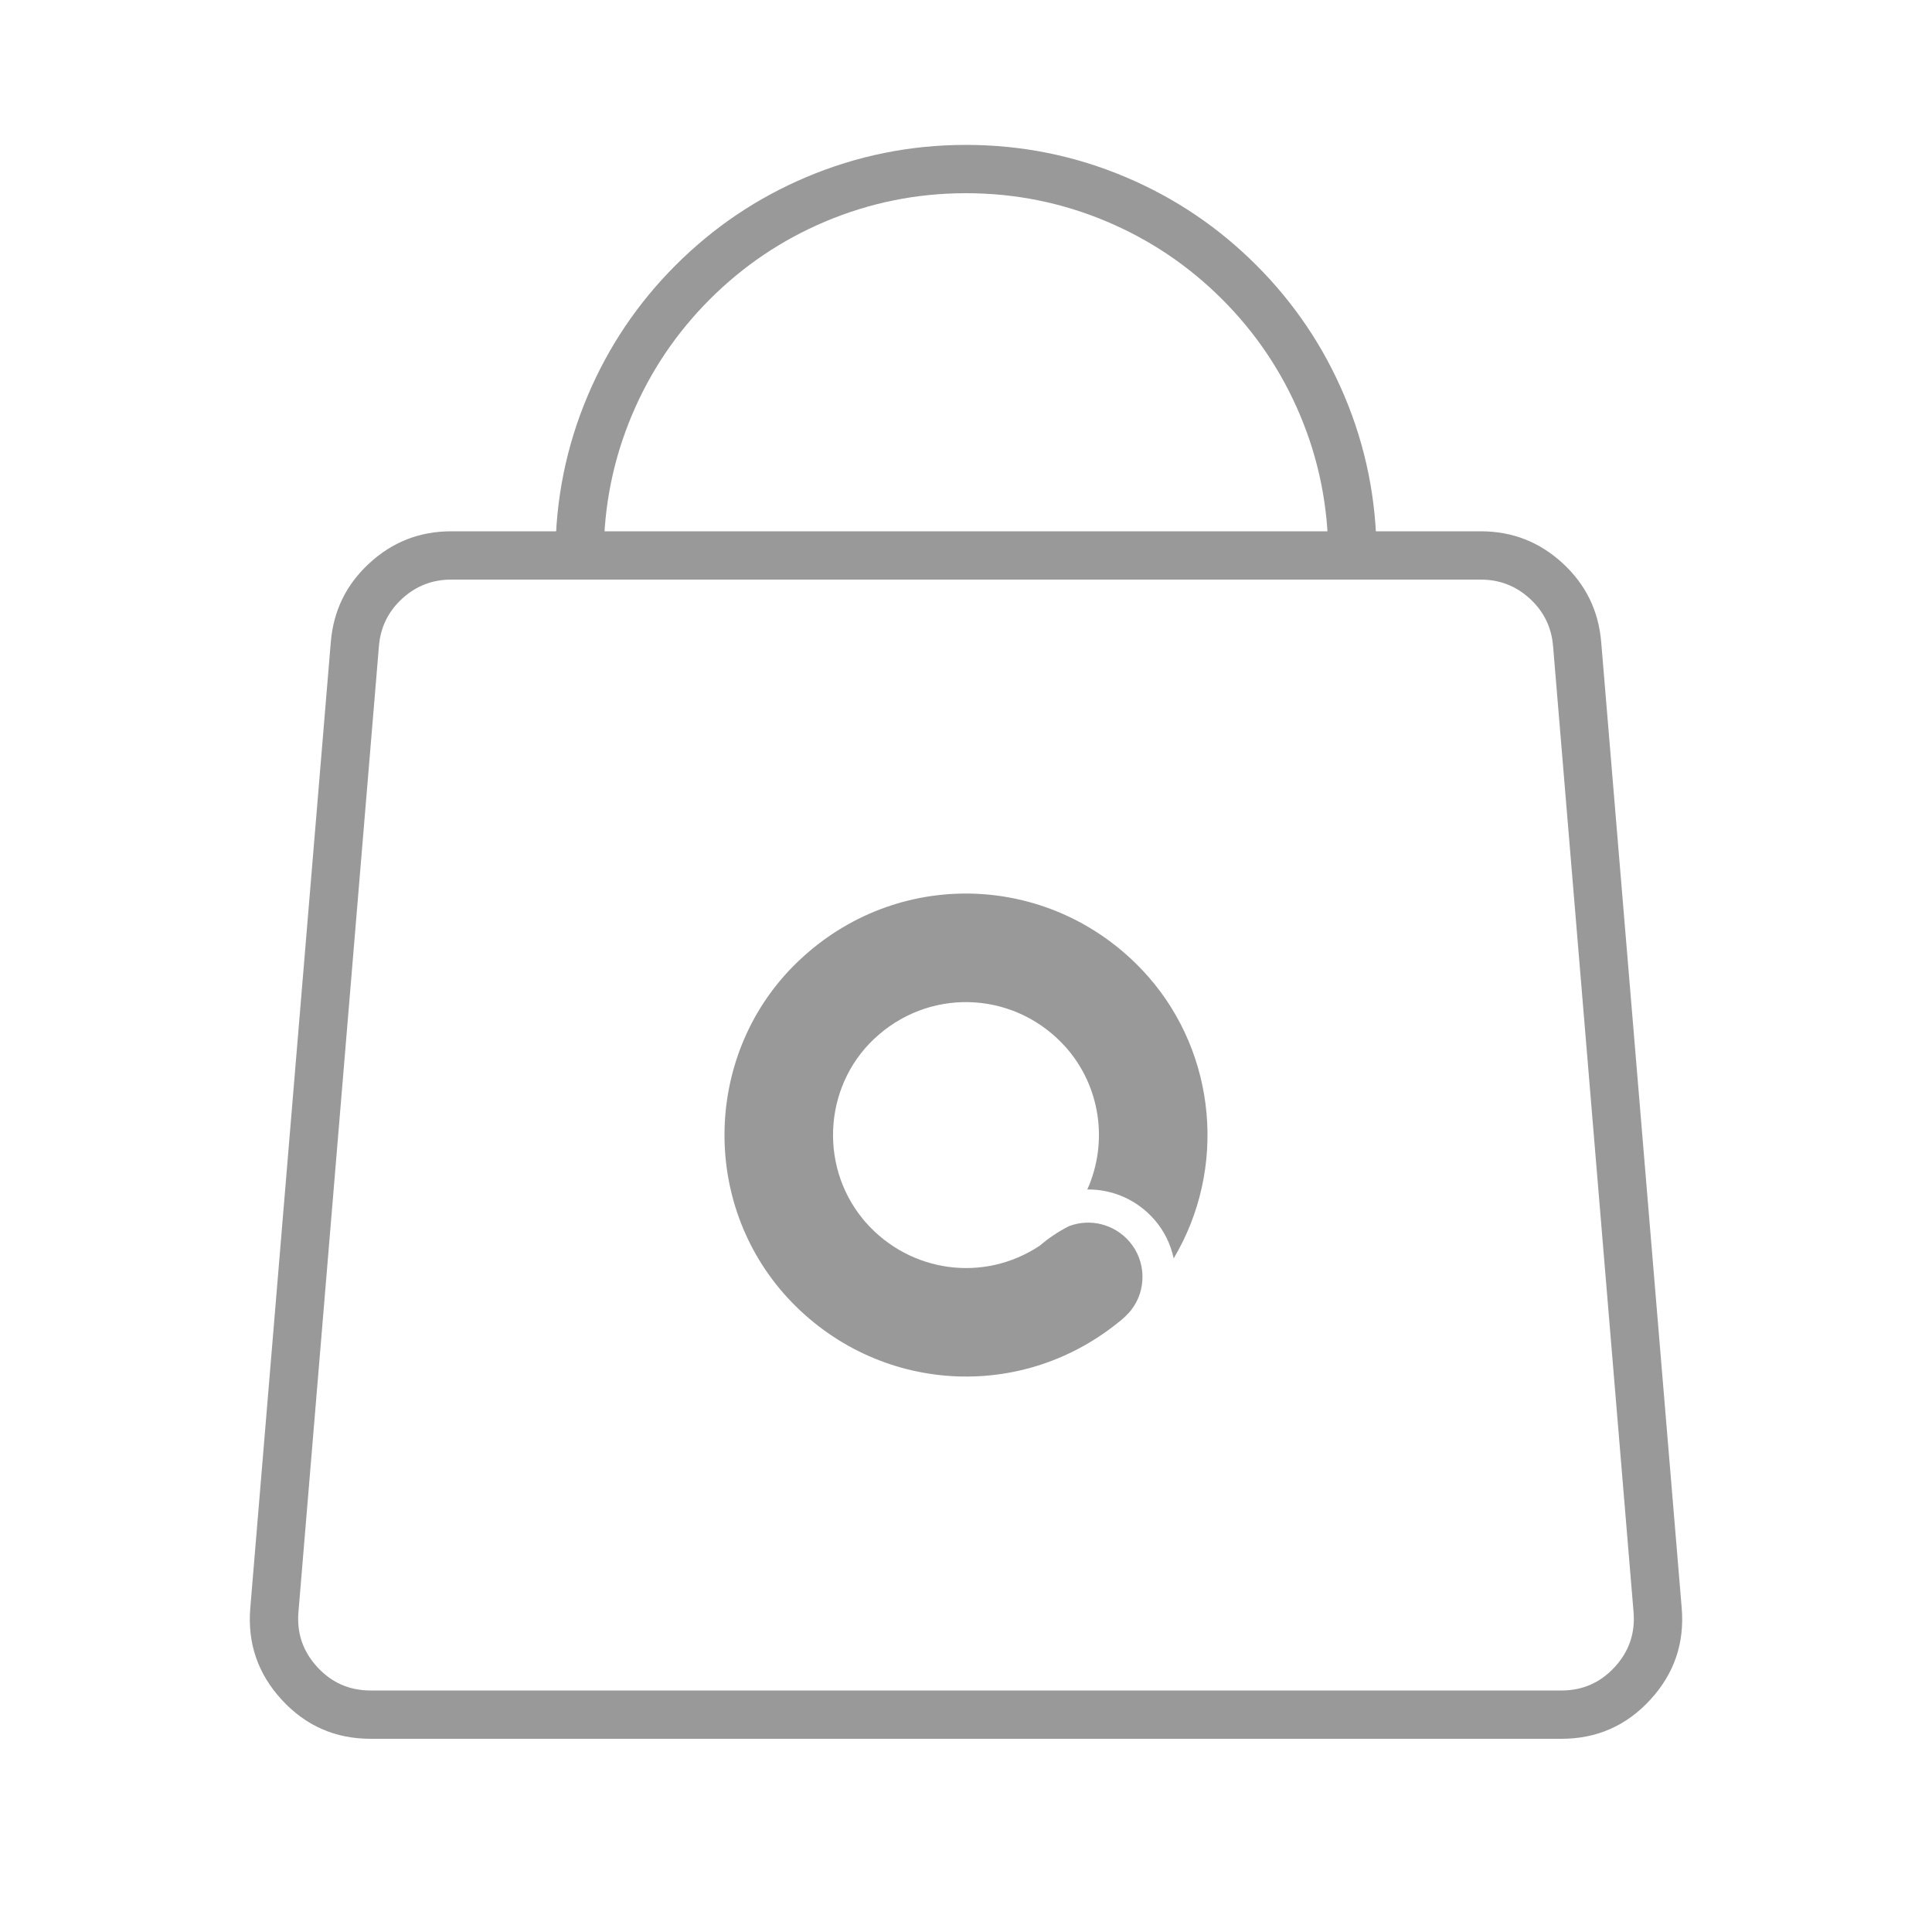 <svg xmlns="http://www.w3.org/2000/svg" xmlns:xlink="http://www.w3.org/1999/xlink" fill="none" version="1.1" width="80" height="80" viewBox="0 0 80 80"><g><g><g><path d="M24.336,16.383Q23,19.542,23,23Q23,23.024,23.001,23.048Q23.01,23.234,23.086,23.405Q23.161,23.575,23.293,23.707Q23.434,23.848,23.617,23.924Q23.801,24,24,24Q24.098,24,24.195,23.981Q24.292,23.962,24.383,23.924Q24.474,23.886,24.556,23.831Q24.637,23.777,24.707,23.707Q24.777,23.637,24.831,23.556Q24.886,23.474,24.924,23.383Q24.962,23.292,24.981,23.195Q25,23.099,25,23Q25,19.948,26.178,17.162Q27.317,14.47,29.393,12.393Q31.47,10.317,34.162,9.178Q36.948,8,40,8Q43.052,8,45.838,9.178Q48.53,10.317,50.607,12.393Q52.683,14.47,53.822,17.162Q55,19.948,55,23Q55,23.092,55.017,23.182Q55.032,23.267,55.063,23.349Q55.093,23.43,55.137,23.506Q55.181,23.581,55.237,23.647Q55.294,23.713,55.361,23.769Q55.427,23.824,55.503,23.868Q55.578,23.911,55.66,23.94Q55.742,23.97,55.827,23.985Q55.913,24,56,24Q56.099,24,56.195,23.981Q56.292,23.962,56.383,23.924Q56.474,23.886,56.556,23.831Q56.638,23.777,56.707,23.707Q56.777,23.637,56.831,23.556Q56.886,23.474,56.924,23.383Q56.962,23.292,56.981,23.195Q57,23.099,57,23Q57,19.542,55.664,16.383Q54.373,13.332,52.021,10.979Q49.668,8.627,46.617,7.336Q43.458,6,40,6Q36.542,6,33.383,7.336Q30.332,8.627,27.979,10.979Q25.627,13.332,24.336,16.383Z" fill-rule="evenodd" fill="#999999" fill-opacity="1"/></g><g><path d="M13.698,26.585L10.364,66.585Q10.182,68.771,11.668,70.386Q13.153,72,15.347,72L64.653,72Q66.847,72,68.332,70.386Q69.818,68.771,69.636,66.585L66.302,26.585Q66.14,24.641,64.705,23.321Q63.27,22,61.319,22L18.681,22Q16.73,22,15.295,23.321Q13.86,24.641,13.698,26.585ZM13.14,69.031Q12.248,68.063,12.358,66.751L15.691,26.751Q15.788,25.585,16.649,24.792Q17.51,24,18.681,24L61.319,24Q62.49,24,63.351,24.792Q64.212,25.585,64.309,26.751L67.642,66.751Q67.752,68.063,66.86,69.031Q65.969,70,64.653,70L15.347,70Q14.031,70,13.14,69.031Z" fill-rule="evenodd" fill="#999999" fill-opacity="1"/></g><g><path d="M33.439,39.454C37.633,35.832,43.872,36.268,47.547,40.44C50.374,43.664,50.802,48.406,48.6,52.107C48.473,51.512,48.2,50.961,47.805,50.507C47.099,49.696,46.084,49.239,45.023,49.254C45.901,47.296,45.56,44.991,44.154,43.388C42.13,41.092,38.696,40.852,36.387,42.846C34.15,44.763,33.853,48.175,35.723,50.468C35.762,50.517,35.803,50.565,35.845,50.613C37.689,52.706,40.743,53.117,43.052,51.583C43.421,51.266,43.825,50.996,44.256,50.776C45.139,50.436,46.135,50.686,46.763,51.407C47.463,52.212,47.492,53.418,46.831,54.258C46.673,54.448,46.494,54.619,46.297,54.766C42.091,58.159,36.04,57.632,32.452,53.561C28.915,49.52,29.243,43.305,33.186,39.68C33.269,39.603,33.353,39.529,33.439,39.455" fill="#999999" fill-opacity="1"/></g></g></g></svg>